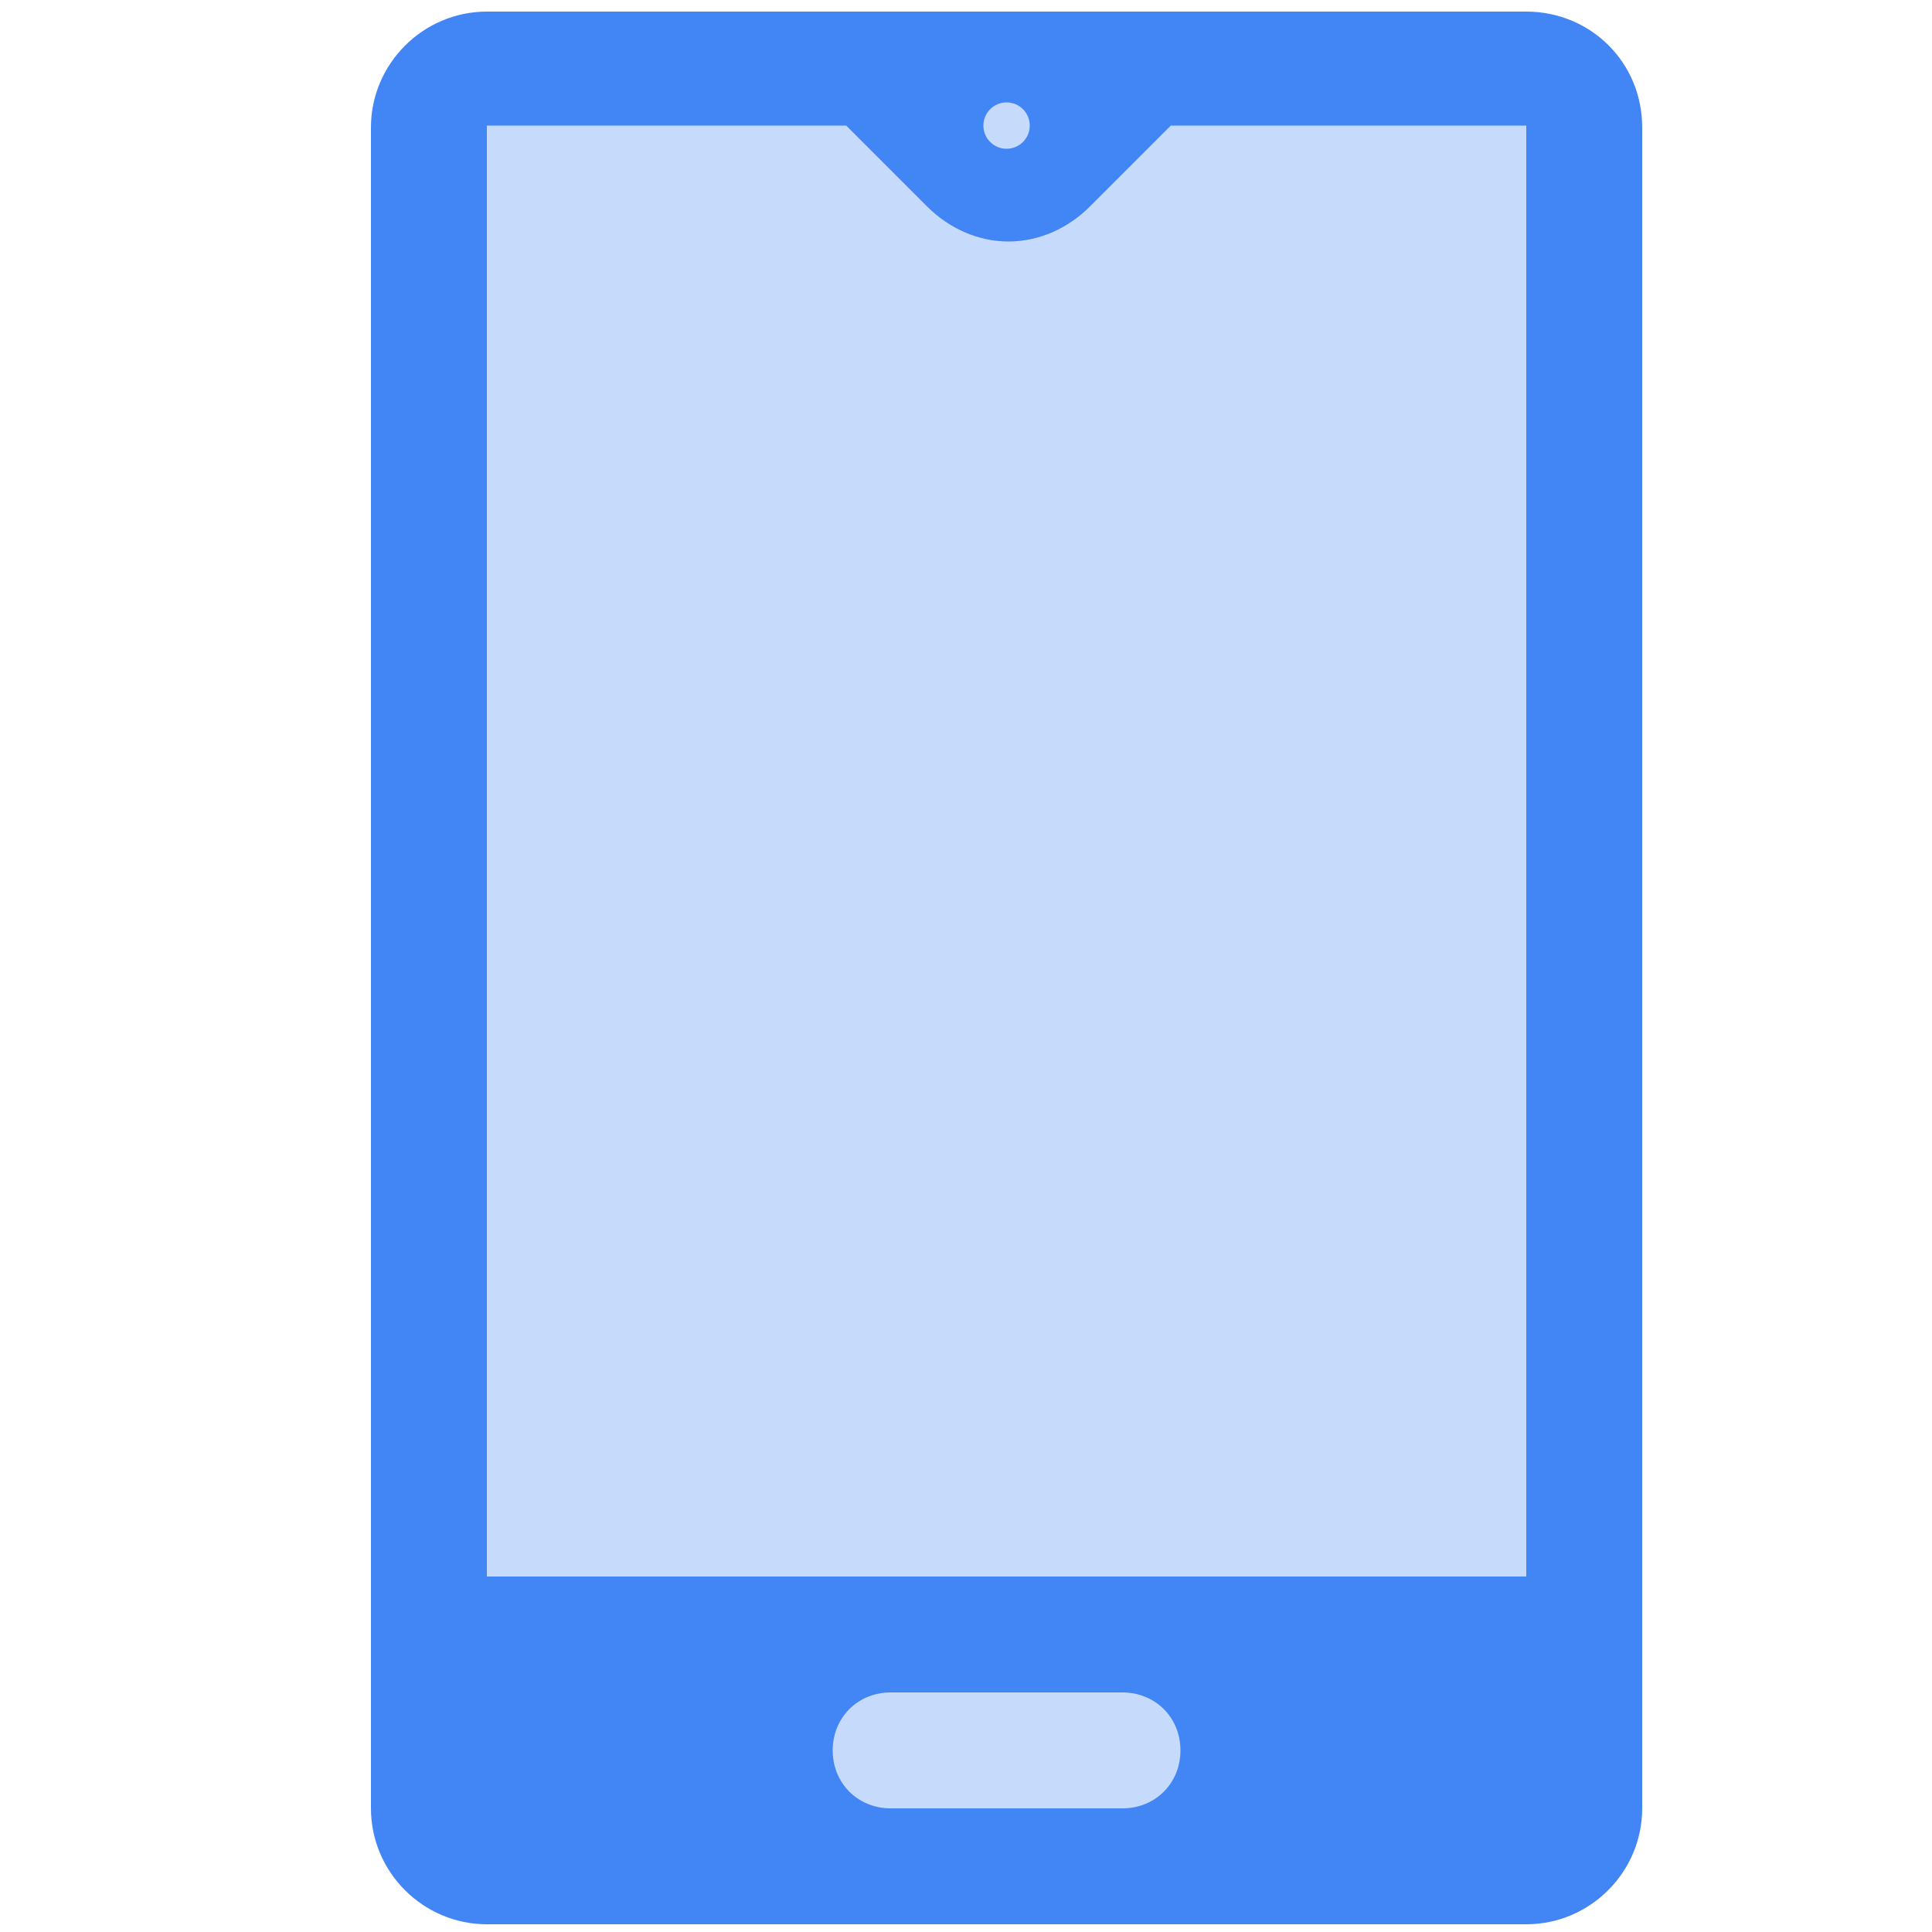 <?xml version="1.0" encoding="utf-8"?>
<!-- Generator: Adobe Illustrator 19.0.0, SVG Export Plug-In . SVG Version: 6.00 Build 0)  -->
<svg version="1.1" id="Layer_1" xmlns="http://www.w3.org/2000/svg" xmlns:xlink="http://www.w3.org/1999/xlink" x="0px" y="0px"
	 viewBox="25 -25 100 100" style="enable-background:new 25 -25 100 100;" xml:space="preserve">
<style type="text/css">
	.st0{fill:#4285F4;}
	.st1{fill:#C6DAFC;}
</style>
<g id="XMLID_35_">
	<path id="XMLID_39_" class="st0" d="M104-24.4h-6H50.2c-3.3,0-6,2.7-6,6v87c0,3.3,2.7,6,6,6H98h6c3.3,0,6-2.7,6-6v-87
		C110-21.8,107.3-24.4,104-24.4z"/>
	<path id="XMLID_32_" class="st1" d="M83.1,62.6h-6h-6c-1.7,0-3,1.3-3,3s1.3,3,3,3h6h6c1.7,0,3-1.3,3-3S84.8,62.6,83.1,62.6z"/>
	<path id="XMLID_29_" class="st1" d="M98-18.5H85.6l-4.2,4.2c-1.1,1.1-2.6,1.8-4.2,1.8c-1.6,0-3.1-0.7-4.2-1.8l-4.2-4.2H50.2v75.1
		H98h6v-75.1H98z"/>
	<circle id="XMLID_26_" class="st1" cx="77.1" cy="-18.5" r="1.2"/>
</g>
</svg>
